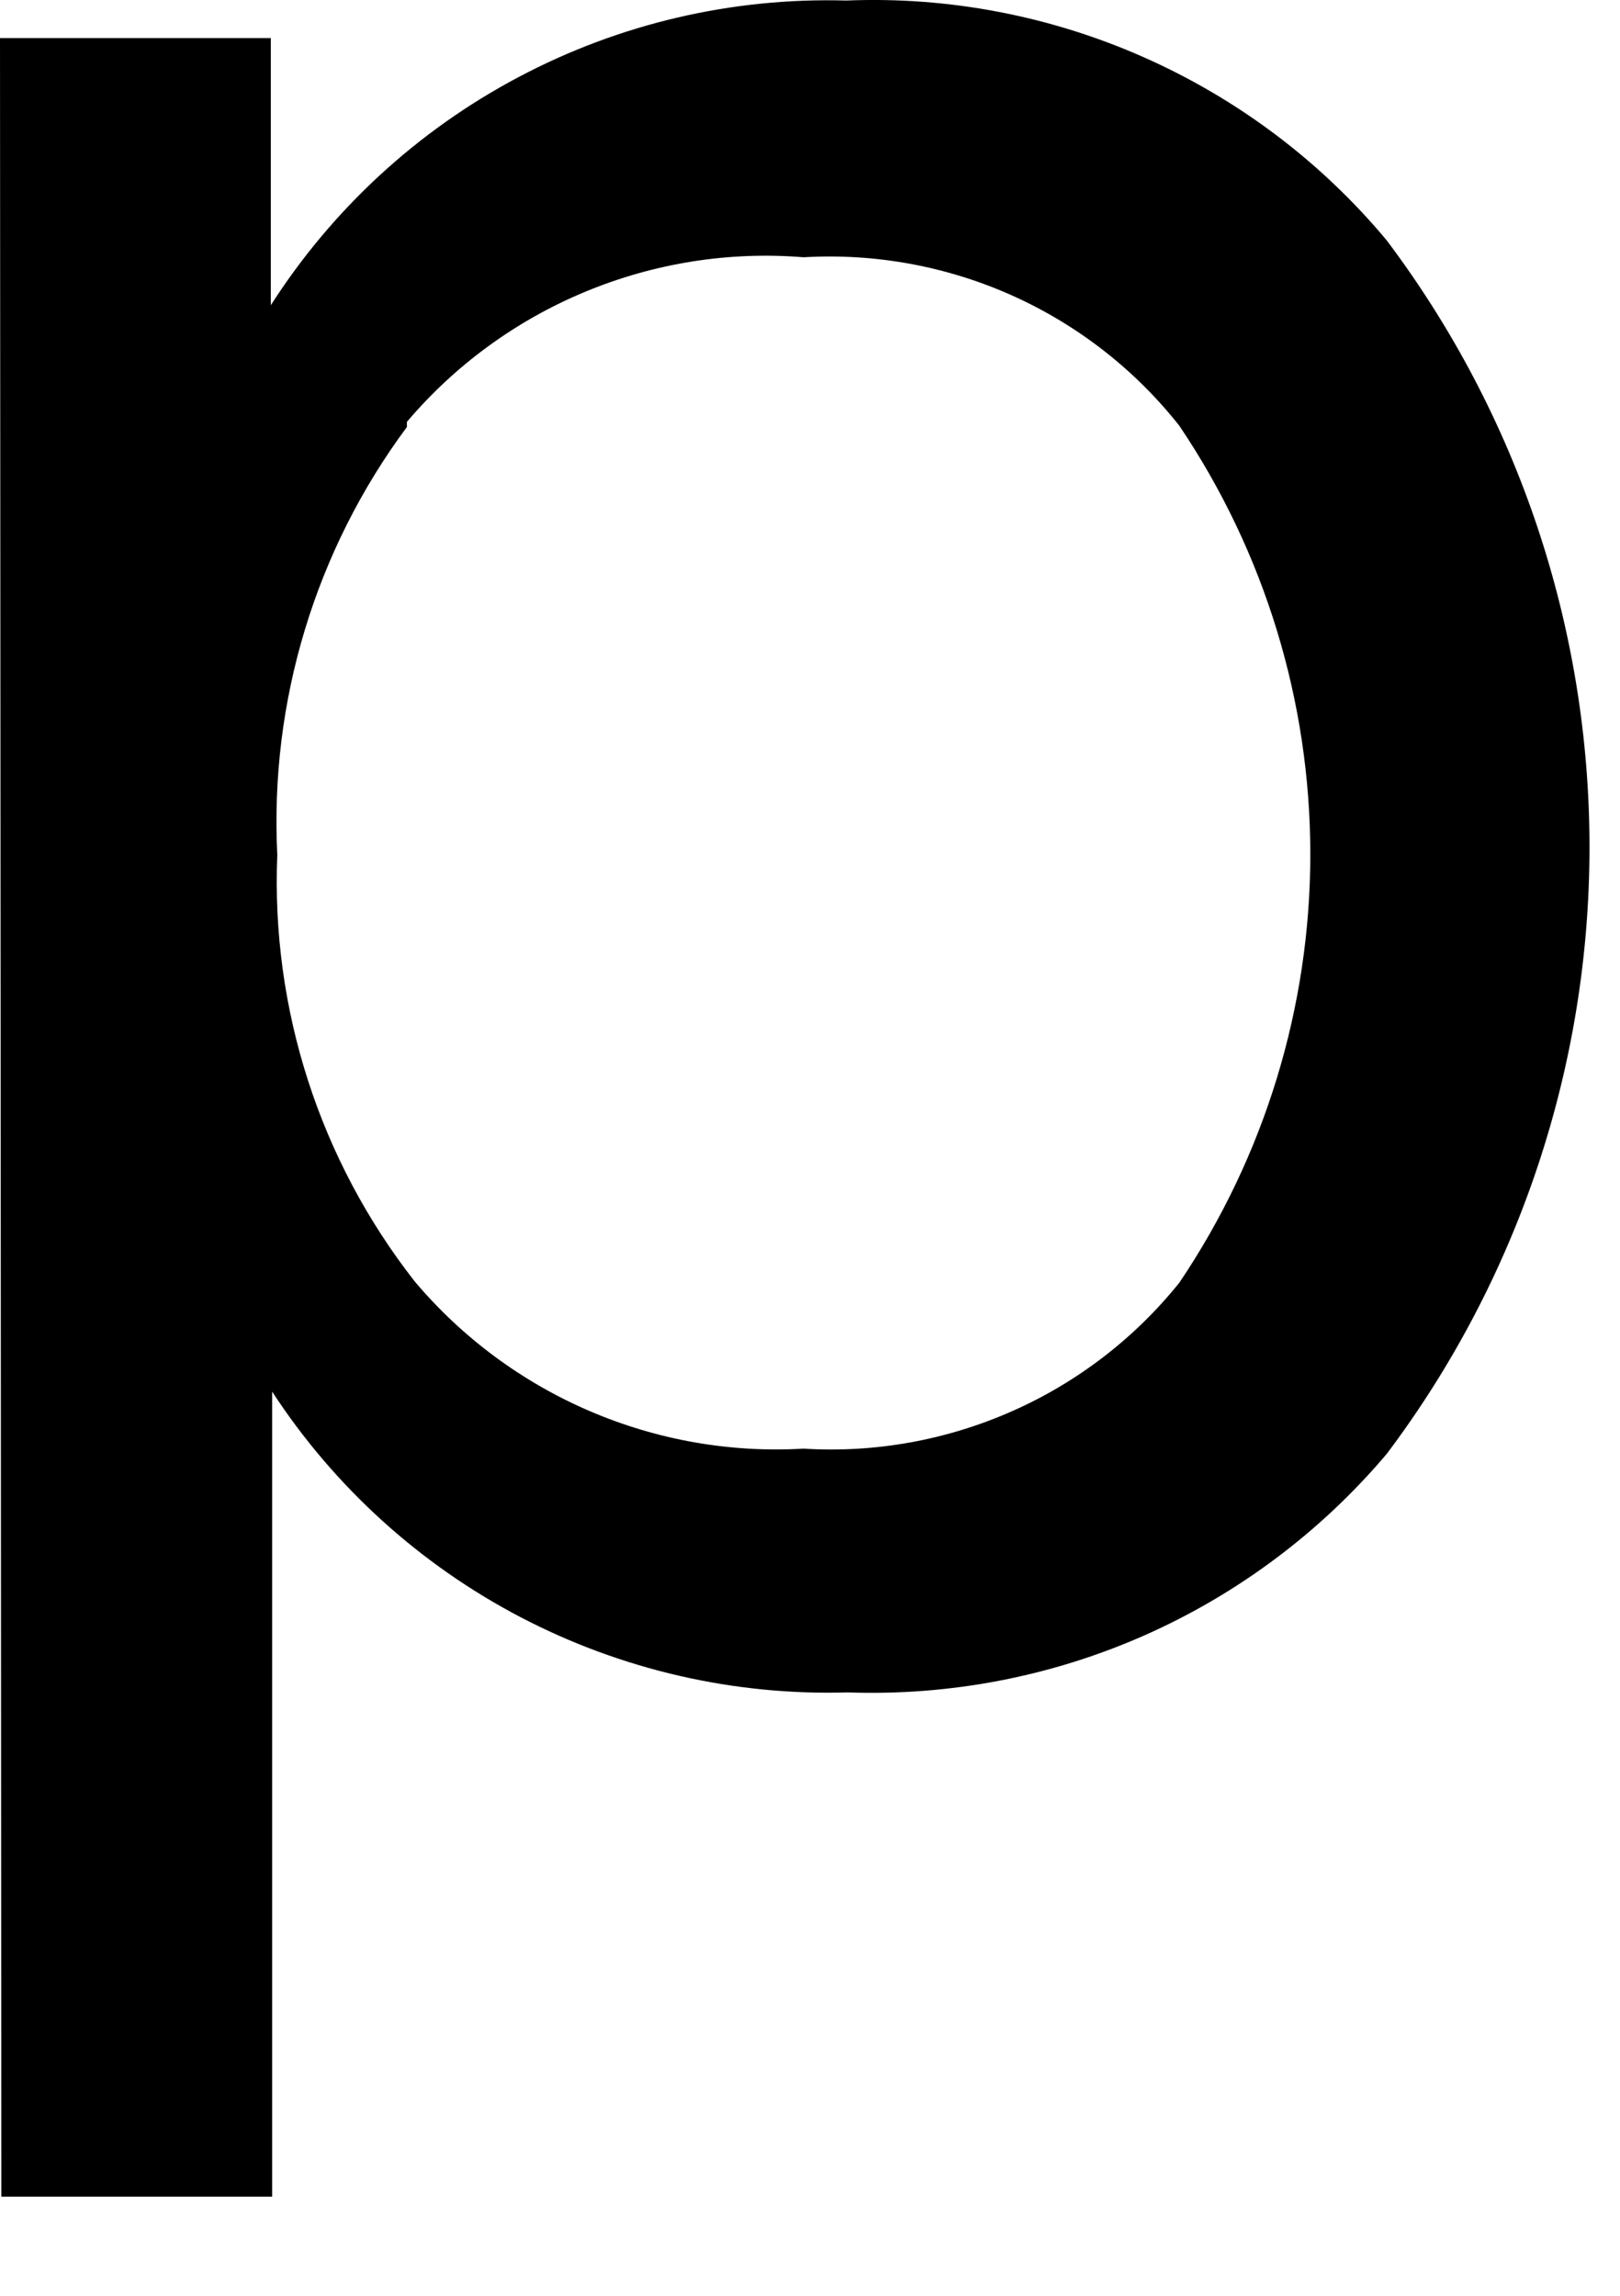 <?xml version="1.0" encoding="utf-8"?>
<svg xmlns="http://www.w3.org/2000/svg" fill="none" height="100%" overflow="visible" preserveAspectRatio="none" style="display: block;" viewBox="0 0 12 17" width="100%">
<path d="M0 0.282H2.006V2.26C2.462 1.548 3.094 0.966 3.841 0.571C4.588 0.175 5.424 -0.02 6.269 0.004C7.028 -0.027 7.783 0.118 8.477 0.426C9.171 0.734 9.786 1.197 10.272 1.78C11.247 3.075 11.774 4.652 11.774 6.273C11.774 7.894 11.247 9.471 10.272 10.766C9.784 11.343 9.17 11.803 8.479 12.109C7.787 12.415 7.034 12.559 6.278 12.532C5.437 12.557 4.603 12.365 3.856 11.975C3.11 11.585 2.476 11.01 2.016 10.305V16.266H0.01L0 0.282ZM3.014 3.162C2.336 4.075 1.997 5.195 2.054 6.33C2.007 7.471 2.368 8.59 3.072 9.489C3.423 9.905 3.866 10.233 4.366 10.448C4.866 10.663 5.409 10.759 5.952 10.727C6.48 10.76 7.009 10.665 7.494 10.451C7.978 10.238 8.404 9.911 8.736 9.498C9.368 8.561 9.706 7.456 9.706 6.326C9.706 5.195 9.368 4.09 8.736 3.153C8.407 2.736 7.981 2.405 7.497 2.188C7.012 1.971 6.482 1.874 5.952 1.905C5.401 1.86 4.847 1.948 4.336 2.16C3.825 2.372 3.372 2.702 3.014 3.124V3.162Z" fill="black" id="Vector"/>
</svg>